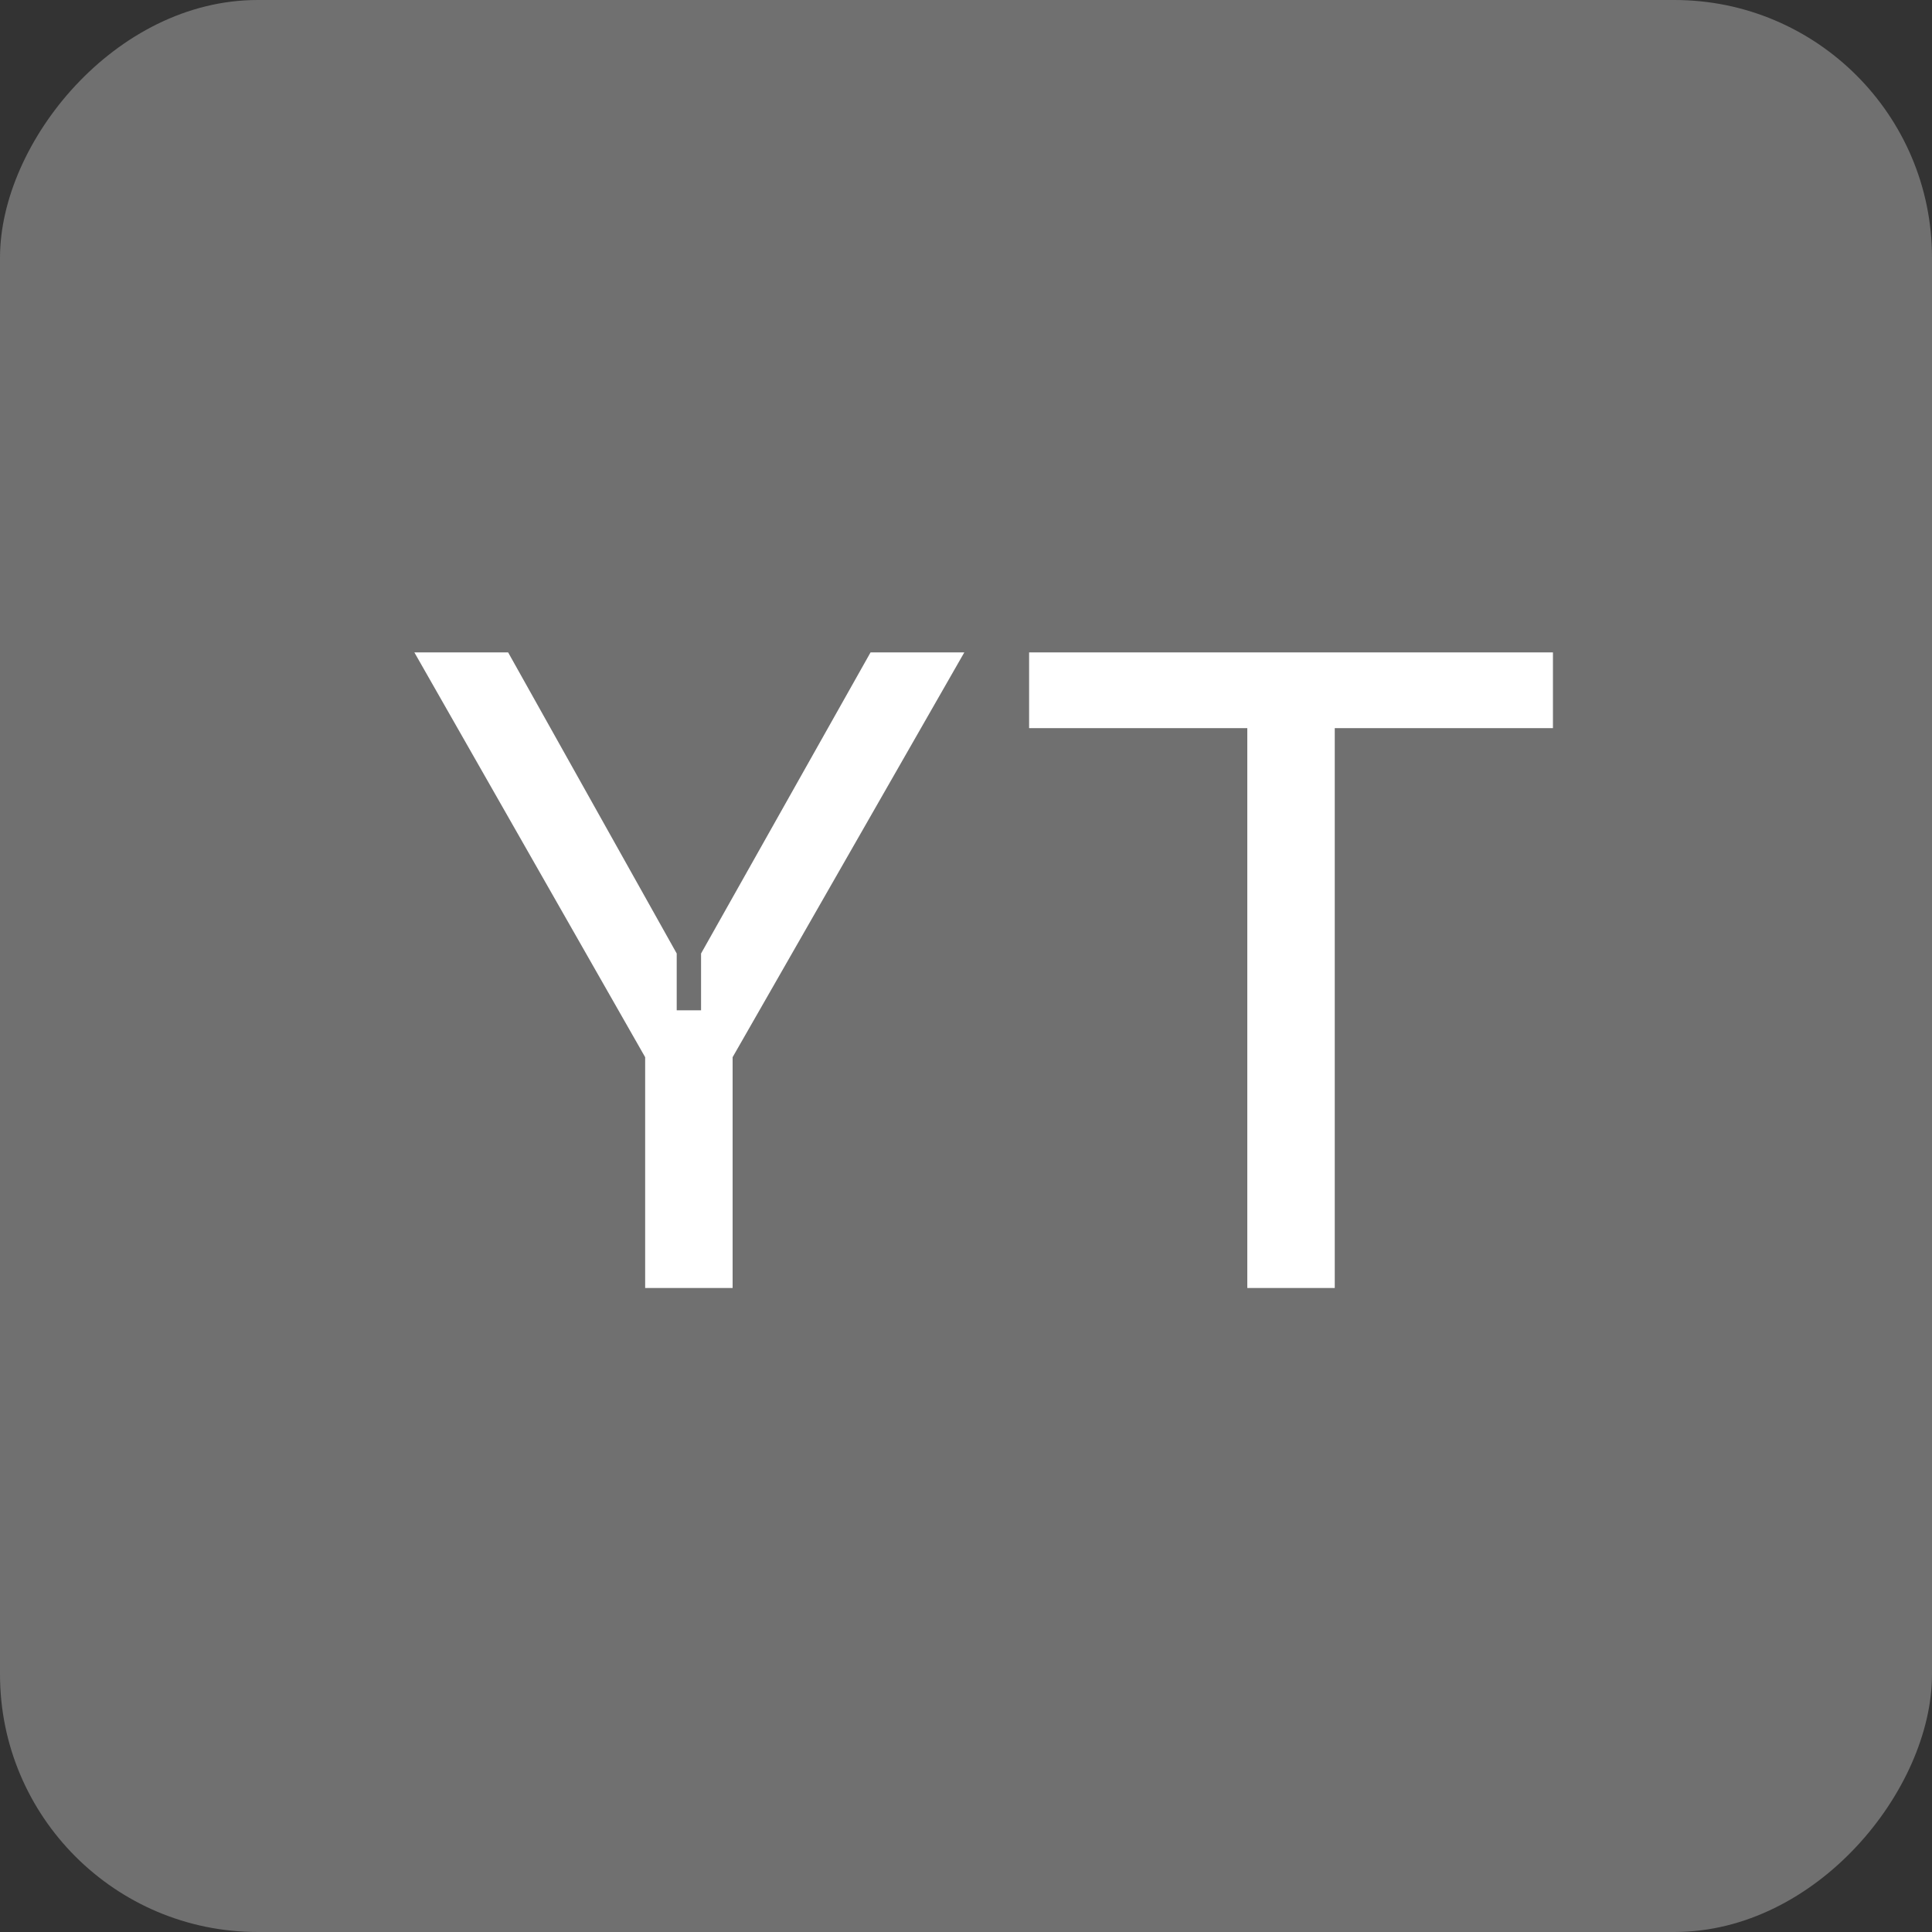 <?xml version="1.0" encoding="UTF-8"?> <svg xmlns="http://www.w3.org/2000/svg" width="30" height="30" viewBox="0 0 30 30" fill="none"><rect x="0" y="0" width="30" height="30" fill="#333333" stroke="none"/> <rect width="30" height="30" rx="4" transform="matrix(-1 0 0 1 30 0)" fill="white" fill-opacity="0.3"></rect> <path d="M13.518 10.13H14.974L11.376 16.416V20H10.018V16.416L6.434 10.13H7.89L10.508 14.806V15.688H10.886V14.806L13.518 10.13ZM24.114 10.13V11.306H20.726V20L19.368 20V11.306L15.98 11.306V10.13L24.114 10.13Z" fill="white"></path> </svg> 